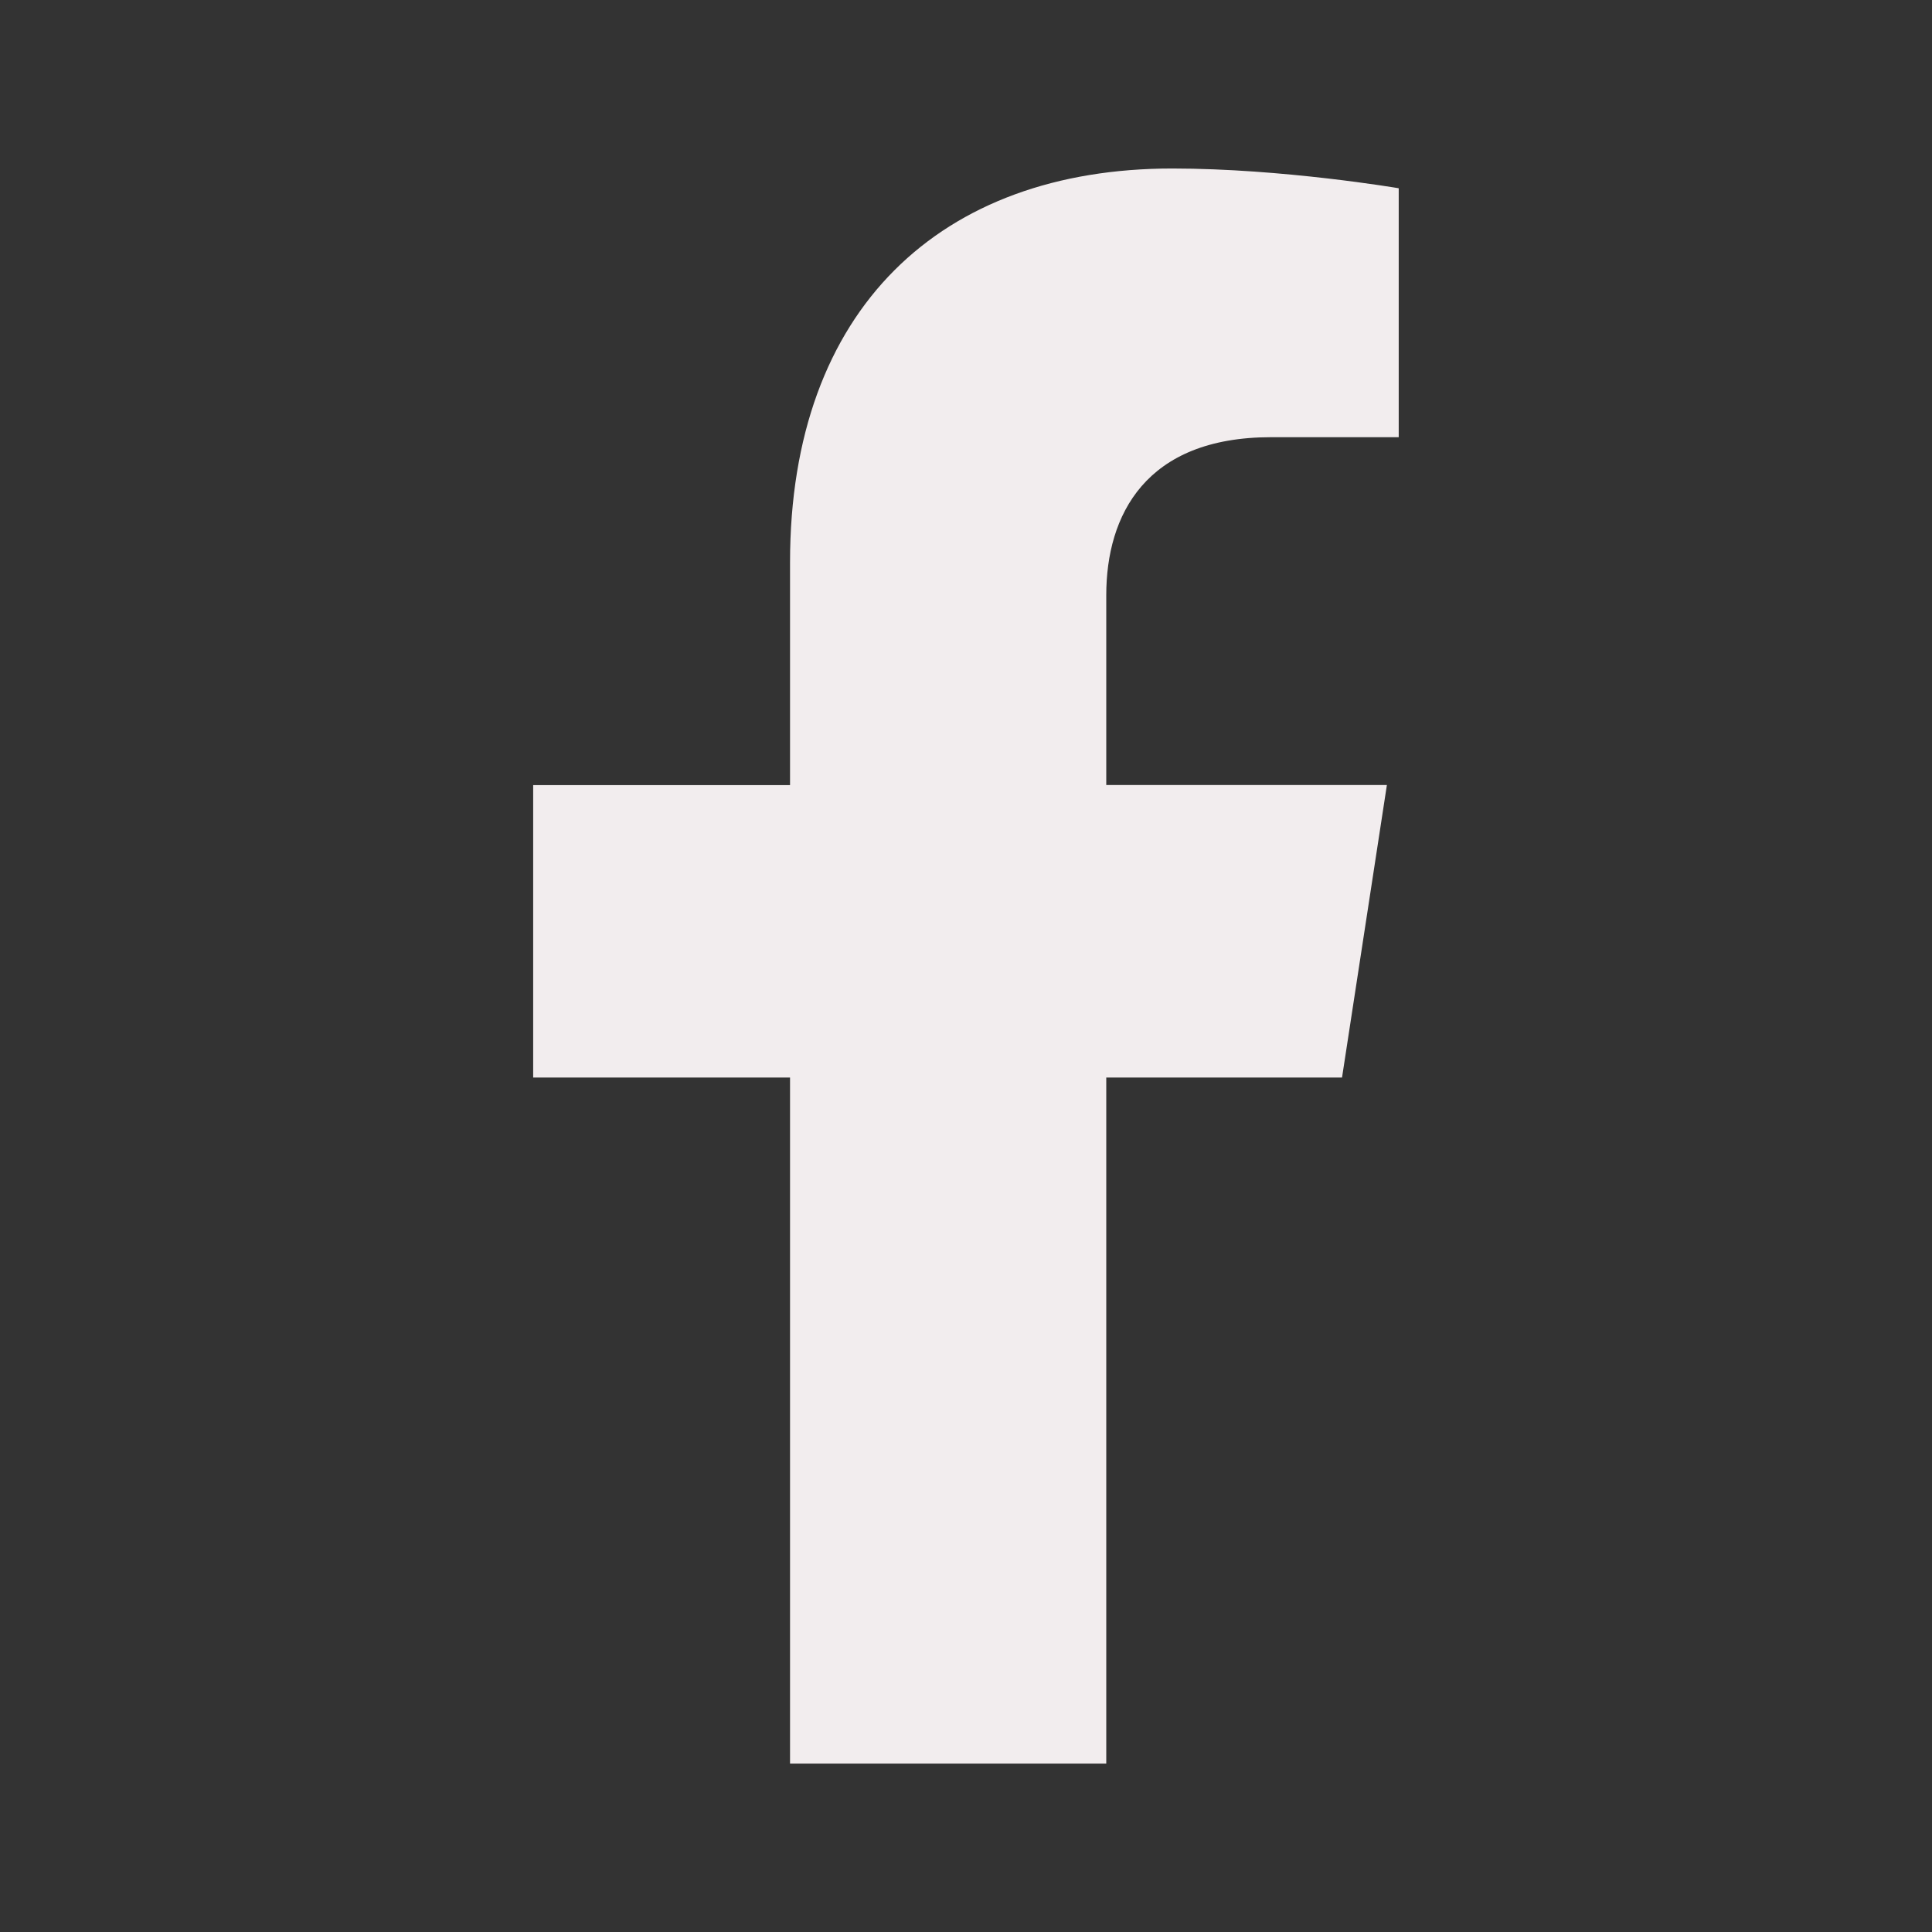 <svg viewBox="0 0 187.81 187.81" xmlns="http://www.w3.org/2000/svg" data-name="Capa 1" id="Capa_1">
  <rect x="0" y="0" width="187.81" height="187.81" fill="#333333" stroke="none"/>
  <defs>
    <style>
      .cls-1 {
        fill: #f2edee;
      }
    </style>
  </defs>
  <path d="M130.46,104.74l4.36-28.43h-27.28v-18.45c0-7.78,3.81-15.36,16.03-15.36h12.4v-24.2s-11.26-1.92-22.02-1.92c-22.47,0-37.15,13.62-37.15,38.27v21.67h-24.97v28.43h24.97v66.69h30.74v-66.69h22.92Z" class="cls-1"></path>
</svg>